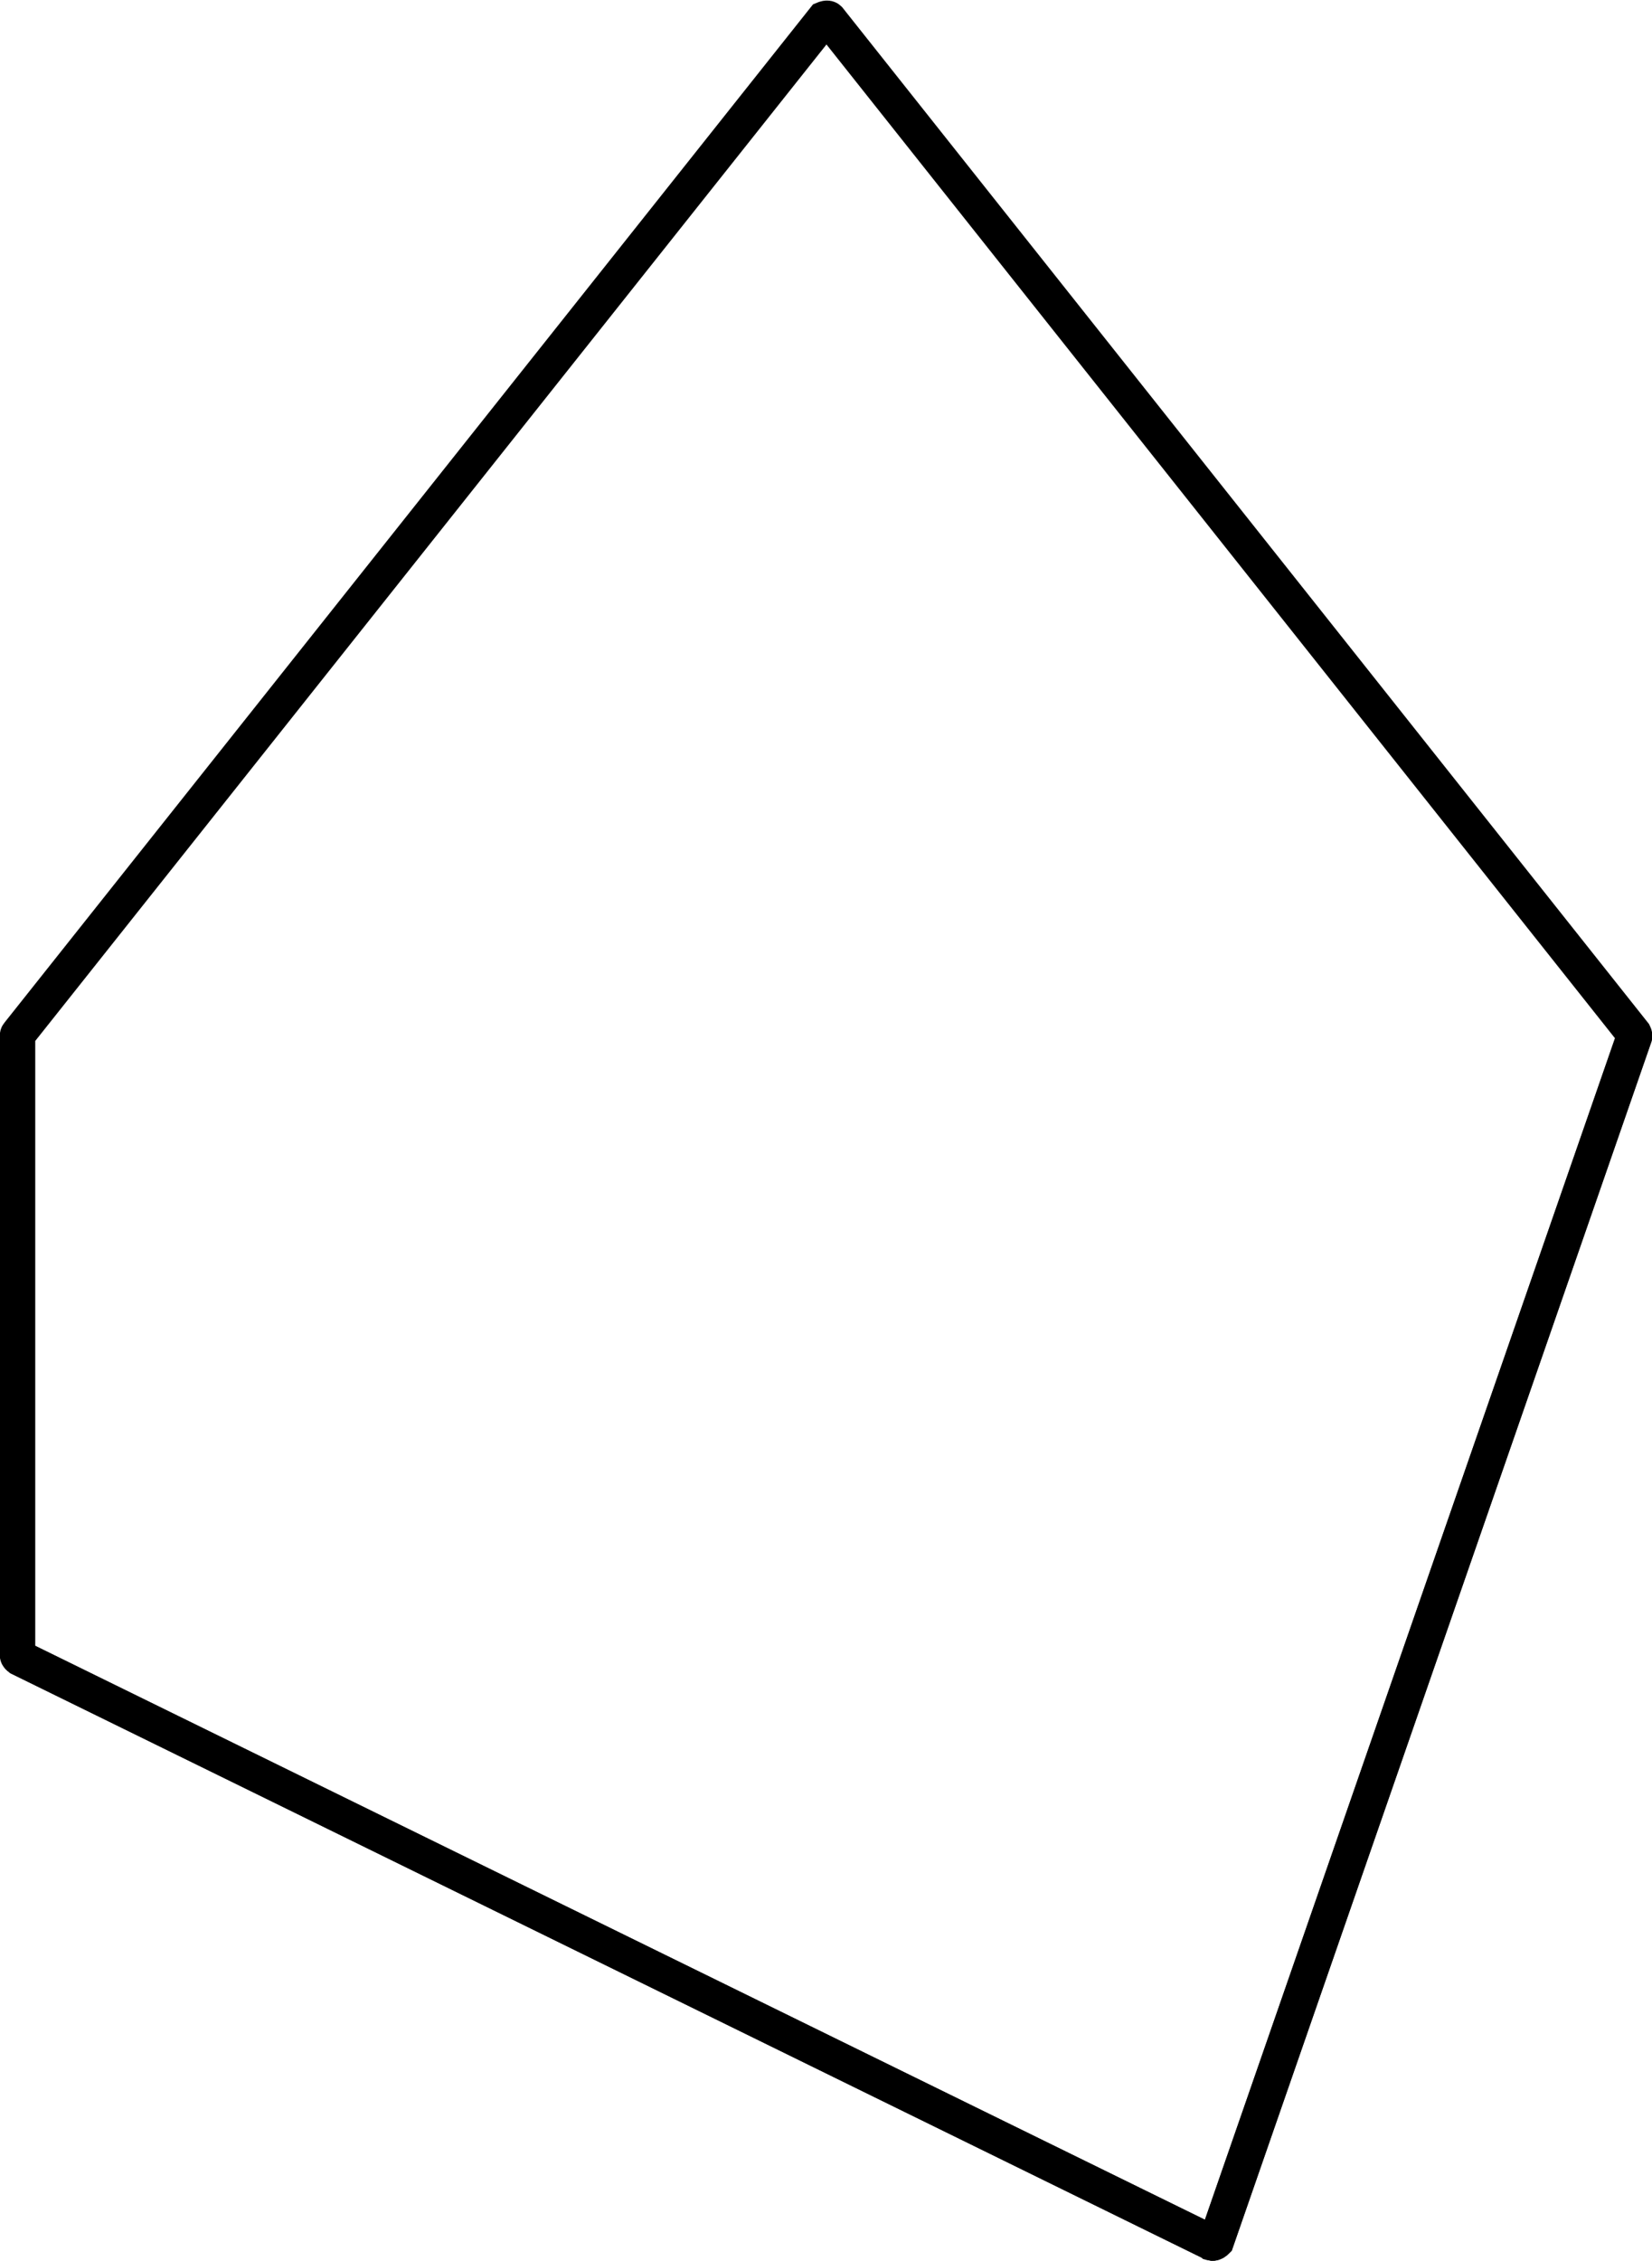 <?xml version="1.0" encoding="UTF-8"?><svg id="Capa_2" xmlns="http://www.w3.org/2000/svg" viewBox="0 0 34.92 47.77"><defs><style>.cls-1{fill:none;fill-rule:evenodd;stroke:#000;stroke-miterlimit:10;stroke-width:.75px;}</style></defs><g id="Capa_1-2"><g id="Plan_1"><g id="_290064064"><path id="_125494880" class="cls-1" d="M25.62,47.39L.41,35.03s-.04-.03-.04-.06v-13.08s0-.03.01-.04L17.42.4s.07-.03.1,0l17.02,21.44s.02.04.01.06l-8.84,25.45s-.05.05-.09.04Z"/><path id="_125495360" class="cls-1" d="M34.56,21.86l-8.85,25.49s-.05.05-.09.04L.38,35.01"/></g></g></g></svg>